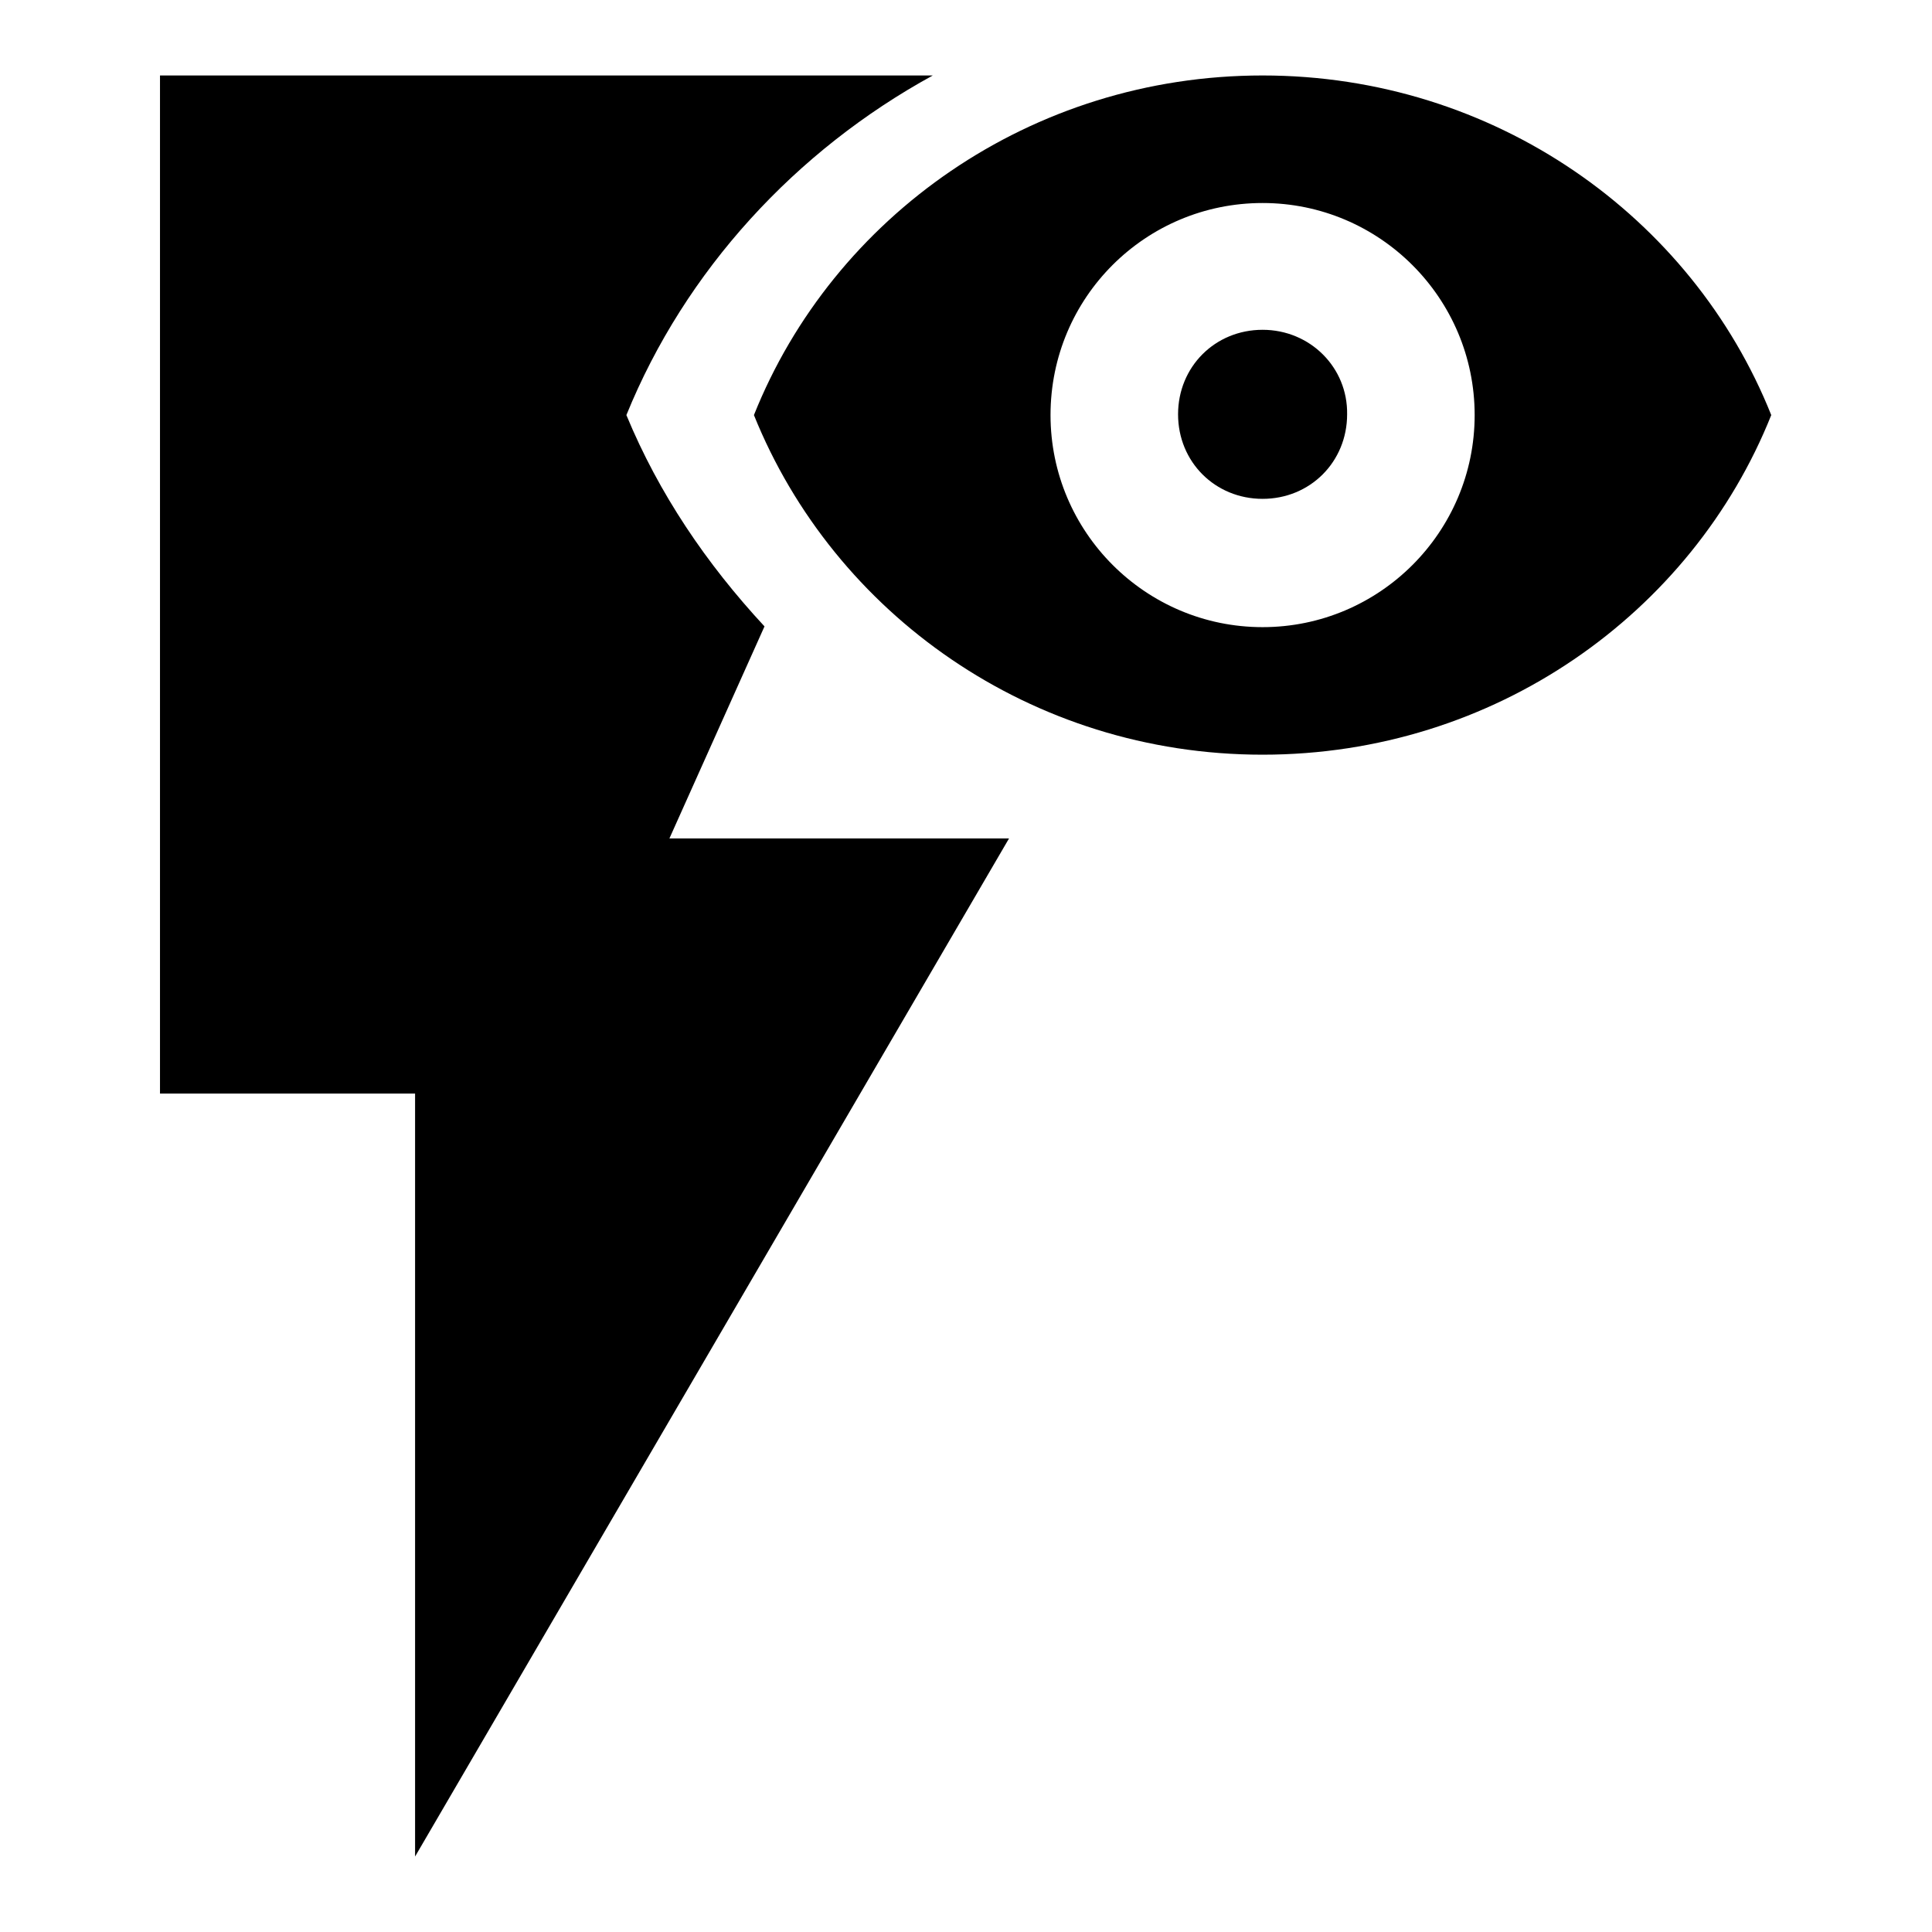 <?xml version="1.0" encoding="utf-8"?>
<!-- Svg Vector Icons : http://www.onlinewebfonts.com/icon -->
<!DOCTYPE svg PUBLIC "-//W3C//DTD SVG 1.1//EN" "http://www.w3.org/Graphics/SVG/1.1/DTD/svg11.dtd">
<svg version="1.1" xmlns="http://www.w3.org/2000/svg" xmlns:xlink="http://www.w3.org/1999/xlink" x="0px" y="0px" viewBox="0 0 256 256" enable-background="new 0 0 256 256" xml:space="preserve">
<g> <path fill="#000000" d="M167.3,43.7c-6.3,0-11.2,4.9-11.2,11.2c0,6.3,4.9,11.2,11.2,11.2c6.3,0,11.2-4.9,11.2-11.2 C178.6,48.7,173.6,43.7,167.3,43.7 M167.3,10c-30.7,0-56.9,18.7-67.4,45c10.6,26.3,36.7,45,67.4,45c30.7,0,56.9-18.7,67.4-45 C224.2,28.7,198,10,167.3,10 M167.3,26.9c15.5,0,28.1,12.6,28.1,28.1c0,15.5-12.6,28.1-28.1,28.1c-15.5,0-28.1-12.6-28.1-28.1l0,0 C139.2,39.4,151.8,26.9,167.3,26.9L167.3,26.9 M21.2,10v134.9H55V246l78.7-134.9h-45L101.3,83C93.6,74.7,87.3,65.4,83,55 c7.8-19.2,22.5-35.1,40.6-45H21.2z"/></g>
</svg>